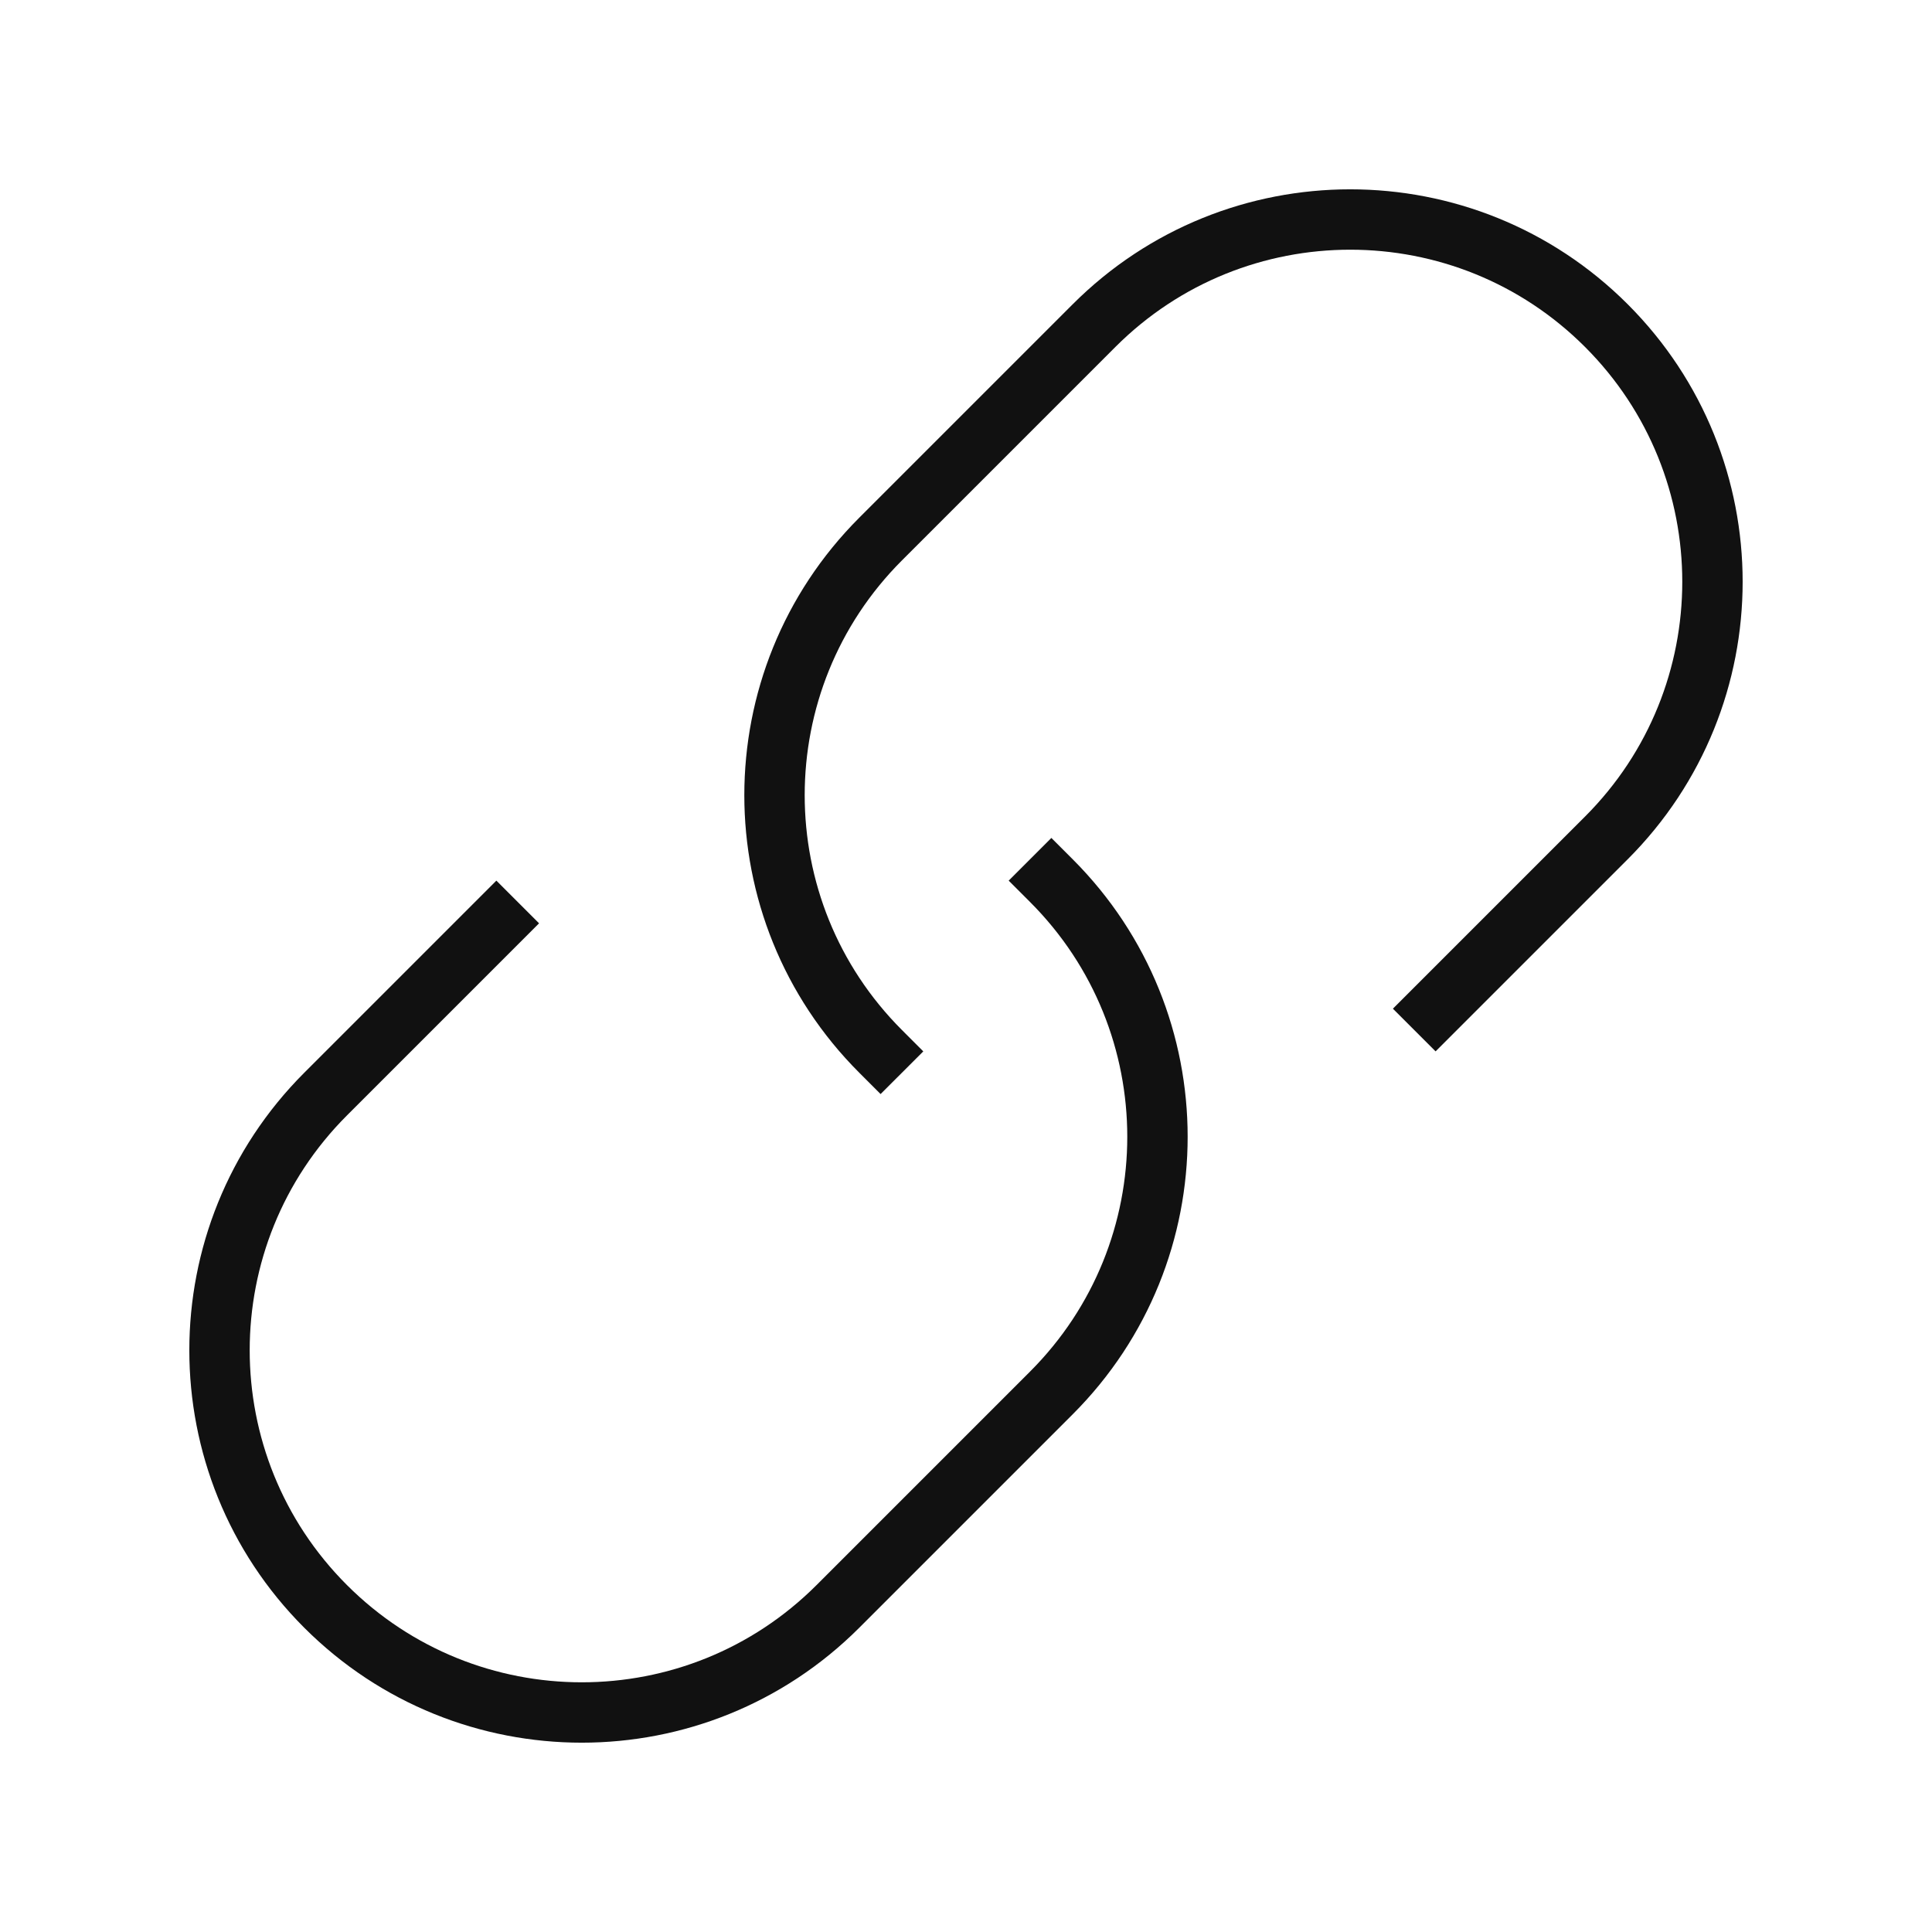 <svg version="1.1" xmlns="http://www.w3.org/2000/svg" xmlns:xlink="http://www.w3.org/1999/xlink" x="0px" y="0px" viewBox="0 0 64 64" xml:space="preserve" width="64" height="64"><title>link 72 2</title><g class="nc-icon-wrapper" stroke-linecap="square" stroke-linejoin="miter" stroke-width="2" fill="#111111" stroke="#111111"><path data-color="color-2" fill="none" stroke-miterlimit="10" d=" M34.828,29.172c4.686,4.686,4.686,12.284,0,16.971l-7.071,7.071c-4.686,4.686-12.284,4.686-16.971,0l0,0 c-4.686-4.686-4.686-12.284,0-16.971l5.657-5.657"/> <path fill="none" stroke="#111111" stroke-miterlimit="10" d="M47.556,33.414l5.657-5.657 c4.686-4.686,4.686-12.284,0-16.971l0,0c-4.686-4.686-12.284-4.686-16.971,0l-7.071,7.071c-4.686,4.686-4.686,12.284,0,16.971"/></g></svg>